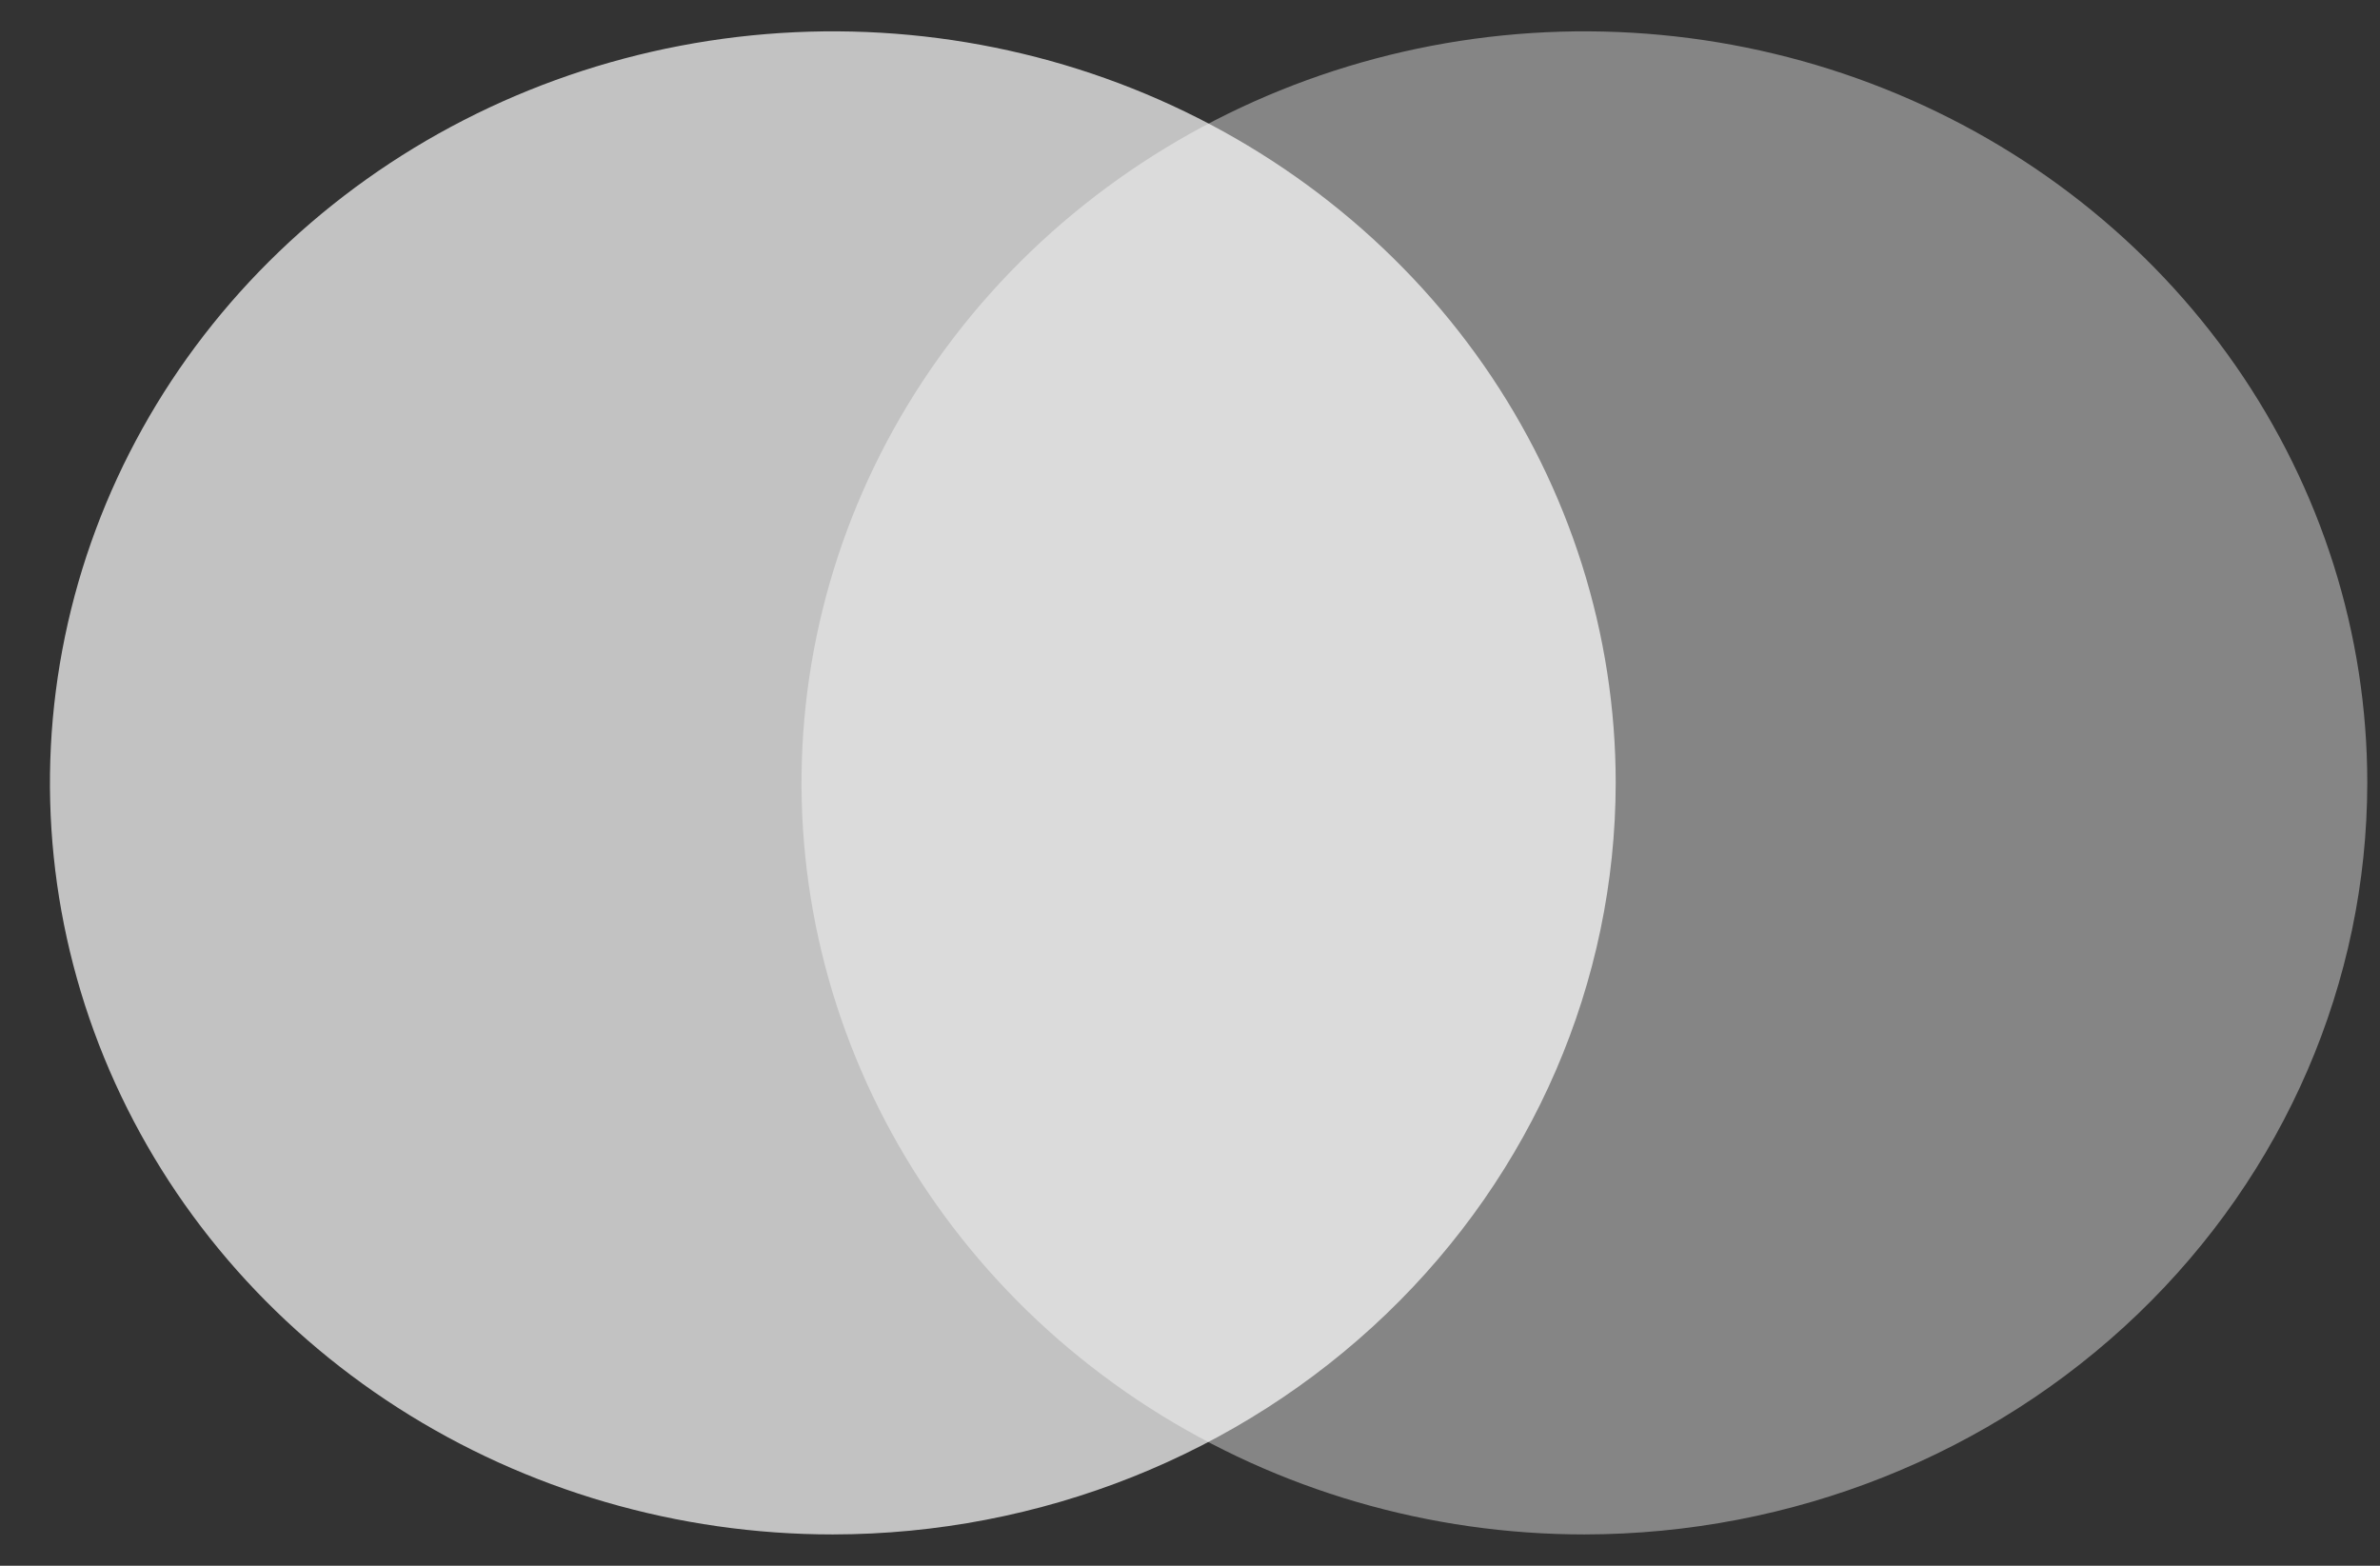 <svg width="38" height="25" viewBox="0 0 38 25" fill="none" xmlns="http://www.w3.org/2000/svg">
<rect x="0" y="0" width="38" height="25" fill="#333333" stroke="none"/>
<path opacity="0.4" d="M25.299 24.5C22.827 24.5 20.41 23.797 18.354 22.479C16.298 21.16 14.696 19.287 13.75 17.094C12.803 14.901 12.555 12.489 13.037 10.161C13.519 7.833 14.709 5.694 16.457 4.016C18.205 2.338 20.432 1.194 22.857 0.731C25.282 0.268 27.795 0.505 30.079 1.413C32.363 2.321 34.316 3.858 35.69 5.832C37.063 7.805 37.797 10.125 37.797 12.498V12.5C37.794 15.681 36.476 18.731 34.133 20.981C31.79 23.231 28.613 24.496 25.299 24.5Z" fill="white"/>
<path opacity="0.7" d="M13.297 24.5C10.825 24.5 8.408 23.796 6.353 22.478C4.297 21.159 2.695 19.285 1.749 17.092C0.803 14.899 0.555 12.487 1.038 10.159C1.52 7.831 2.71 5.693 4.459 4.015C6.207 2.337 8.434 1.194 10.859 0.731C13.284 0.268 15.797 0.505 18.081 1.413C20.365 2.322 22.317 3.86 23.691 5.833C25.064 7.807 25.797 10.127 25.797 12.5C25.794 15.682 24.476 18.732 22.132 20.982C19.789 23.231 16.611 24.497 13.297 24.5Z" fill="white"/>
</svg>
